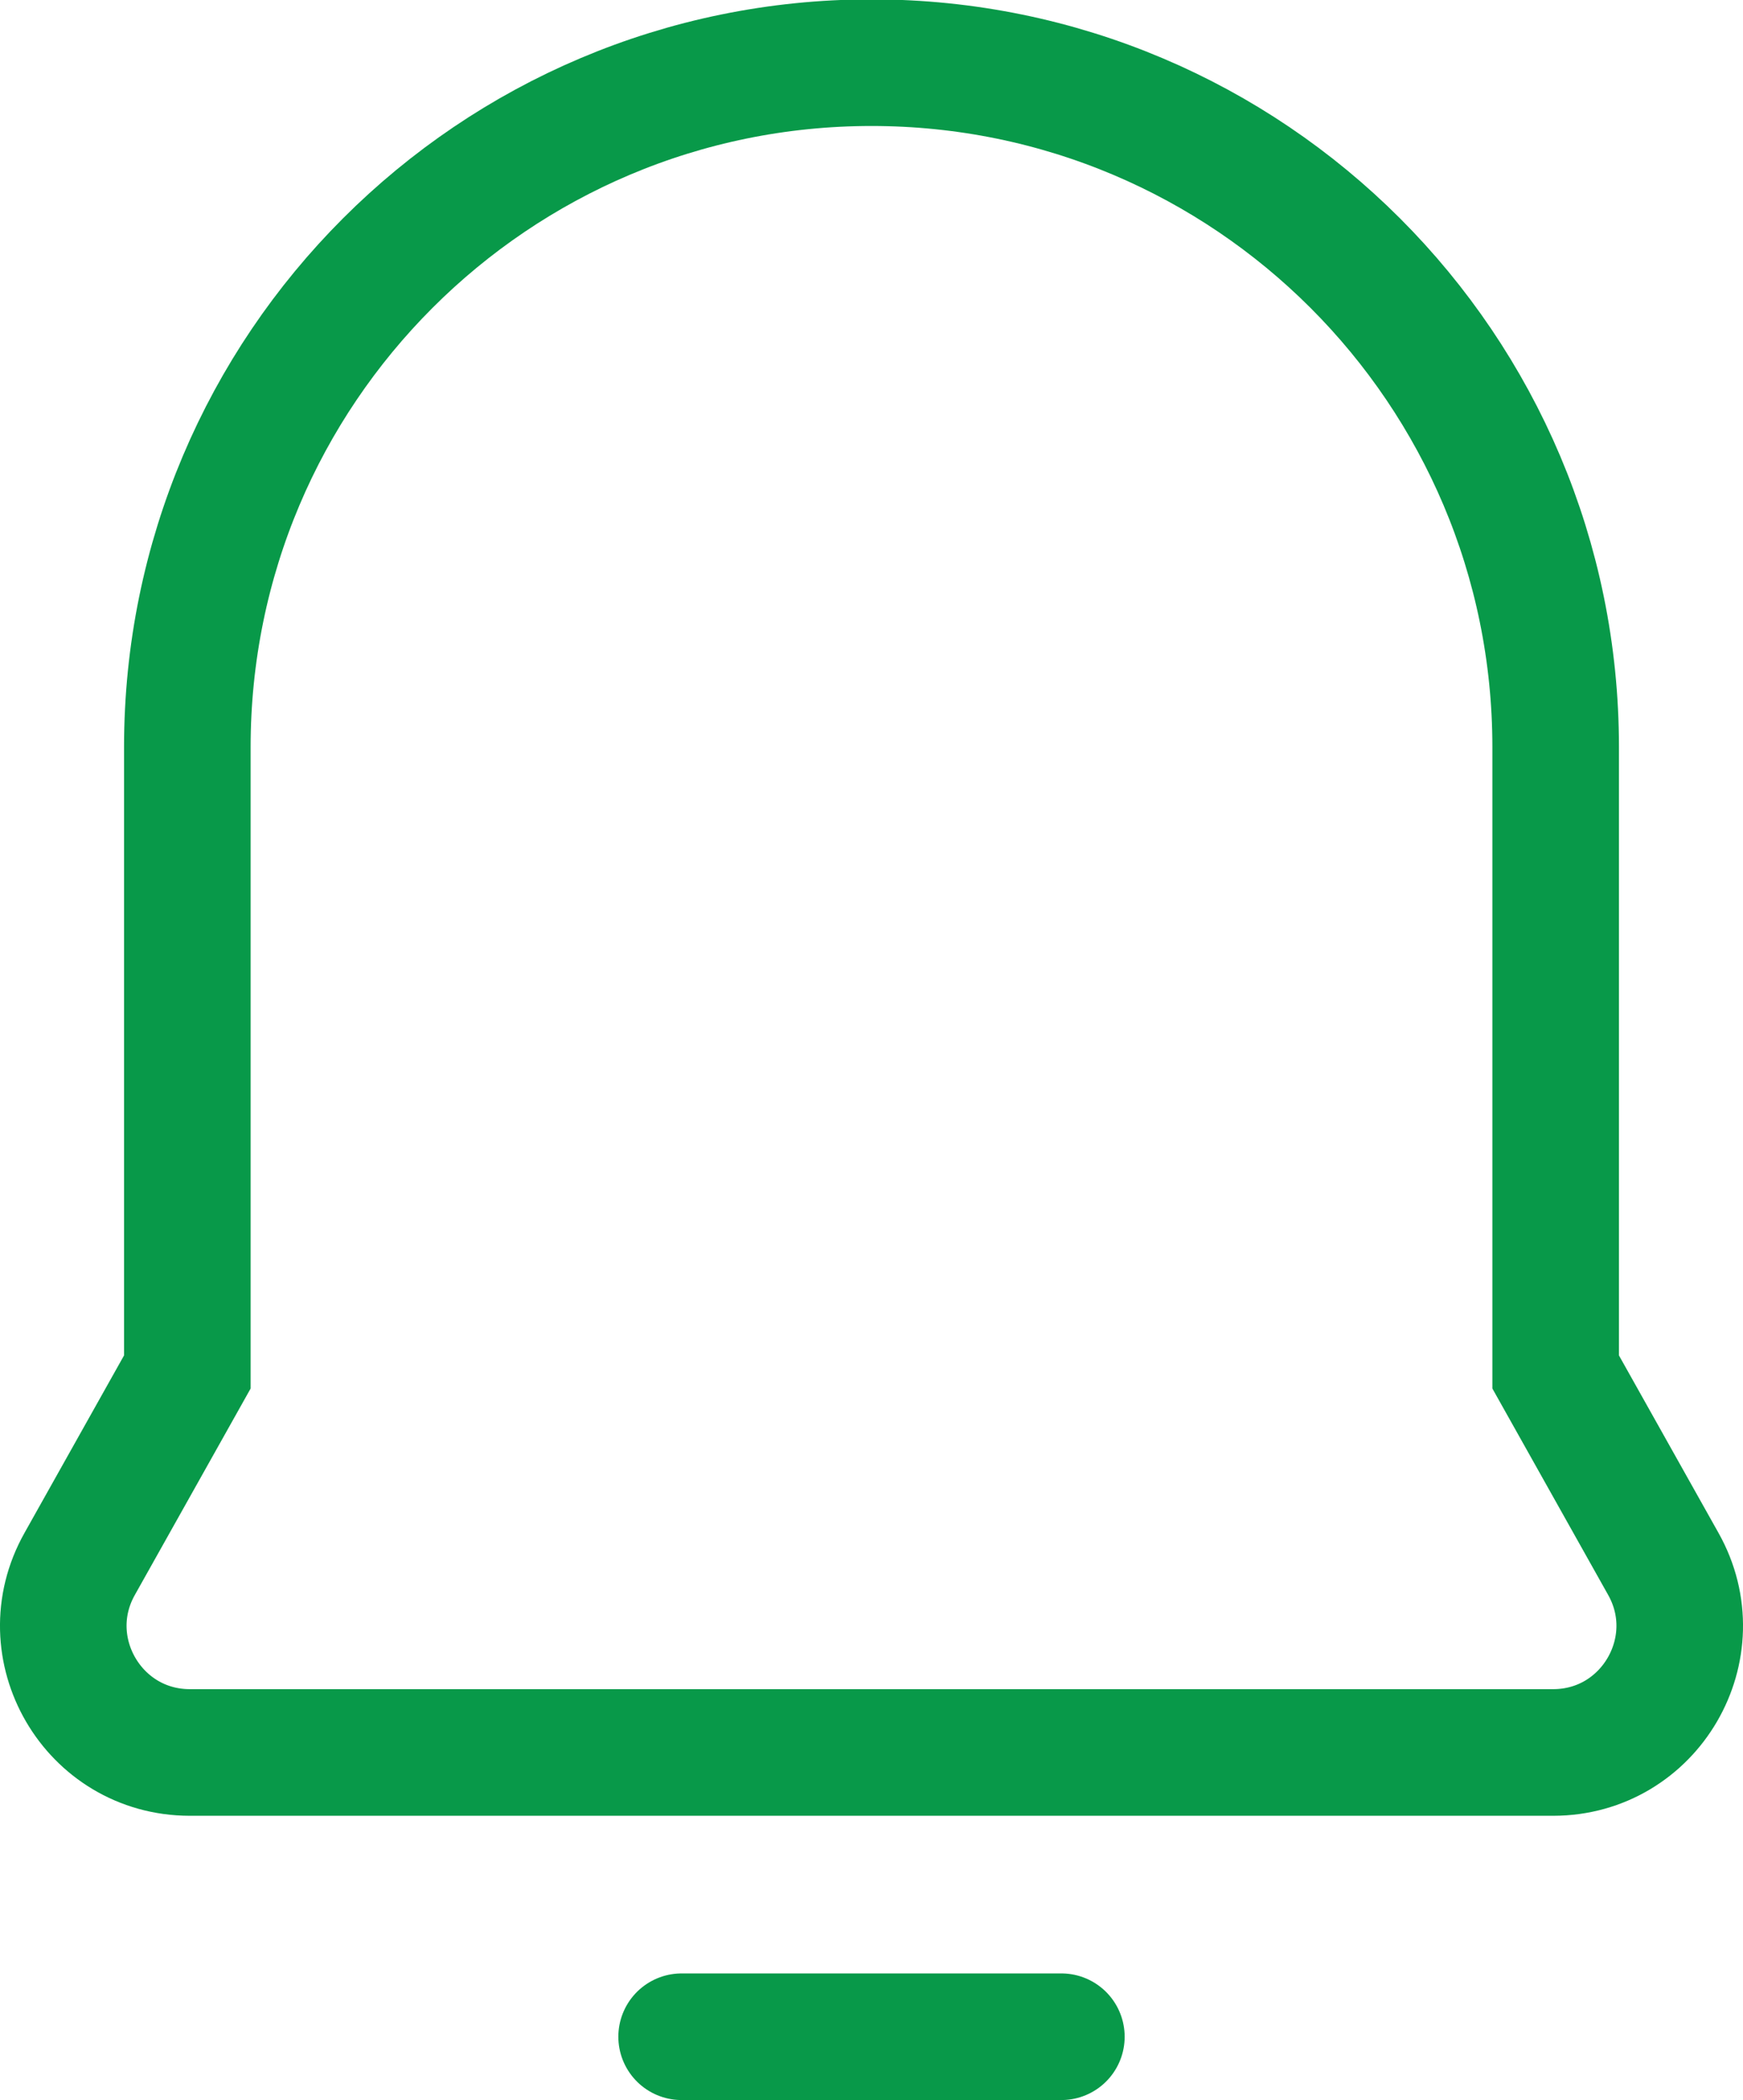 <?xml version="1.0" encoding="UTF-8"?>
<svg id="Layer_2" data-name="Layer 2" xmlns="http://www.w3.org/2000/svg" viewBox="0 0 27.54 33.17">
  <defs>
    <style>
      .cls-1 {
        fill: #fff;
      }

      .cls-1, .cls-2 {
        stroke: #089949;
        stroke-linecap: round;
        stroke-miterlimit: 10;
        stroke-width: 2px;
      }

      .cls-2 {
        fill: none;
      }
    </style>
  </defs>
  <g id="Layer_1-2" data-name="Layer 1">
    <g>
      <path class="cls-2" d="M24.54,27.68H3c-1.53,0-2.49-1.65-1.74-2.98l1.7-3.03v-9.87c0-5.97,4.84-10.81,10.81-10.81h0c5.97,0,10.81,4.84,10.81,10.81v9.87s1.7,3.03,1.7,3.03c.75,1.33-.21,2.98-1.74,2.98Z"/>
      <line class="cls-1" x1="10.77" y1="32.17" x2="16.77" y2="32.17"/>
    </g>
  </g>
</svg>